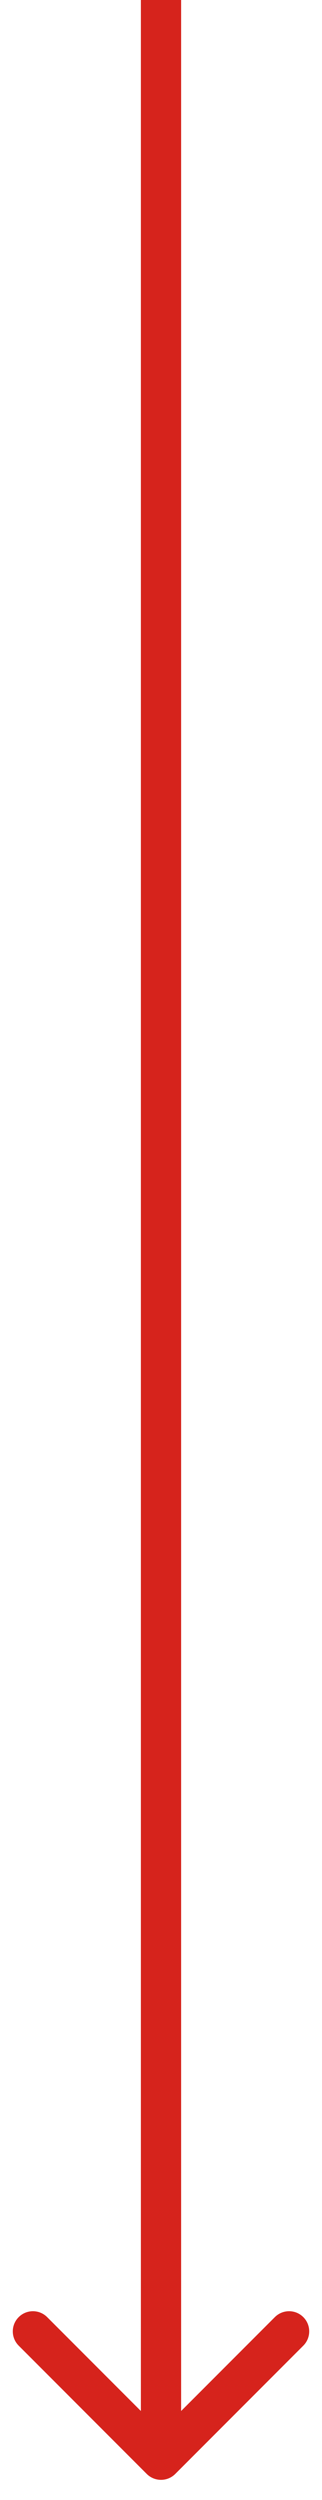 <?xml version="1.0" encoding="UTF-8"?> <svg xmlns="http://www.w3.org/2000/svg" width="8" height="62" viewBox="0 0 8 62" fill="none"> <path d="M3.646 61.354C3.842 61.549 4.158 61.549 4.354 61.354L7.536 58.172C7.731 57.976 7.731 57.66 7.536 57.465C7.34 57.269 7.024 57.269 6.828 57.465L4 60.293L1.172 57.465C0.976 57.269 0.66 57.269 0.464 57.465C0.269 57.66 0.269 57.976 0.464 58.172L3.646 61.354ZM3.5 2.18557e-08L3.5 61L4.5 61L4.5 -2.18557e-08L3.5 2.18557e-08Z" fill="#D6231C"></path> </svg> 